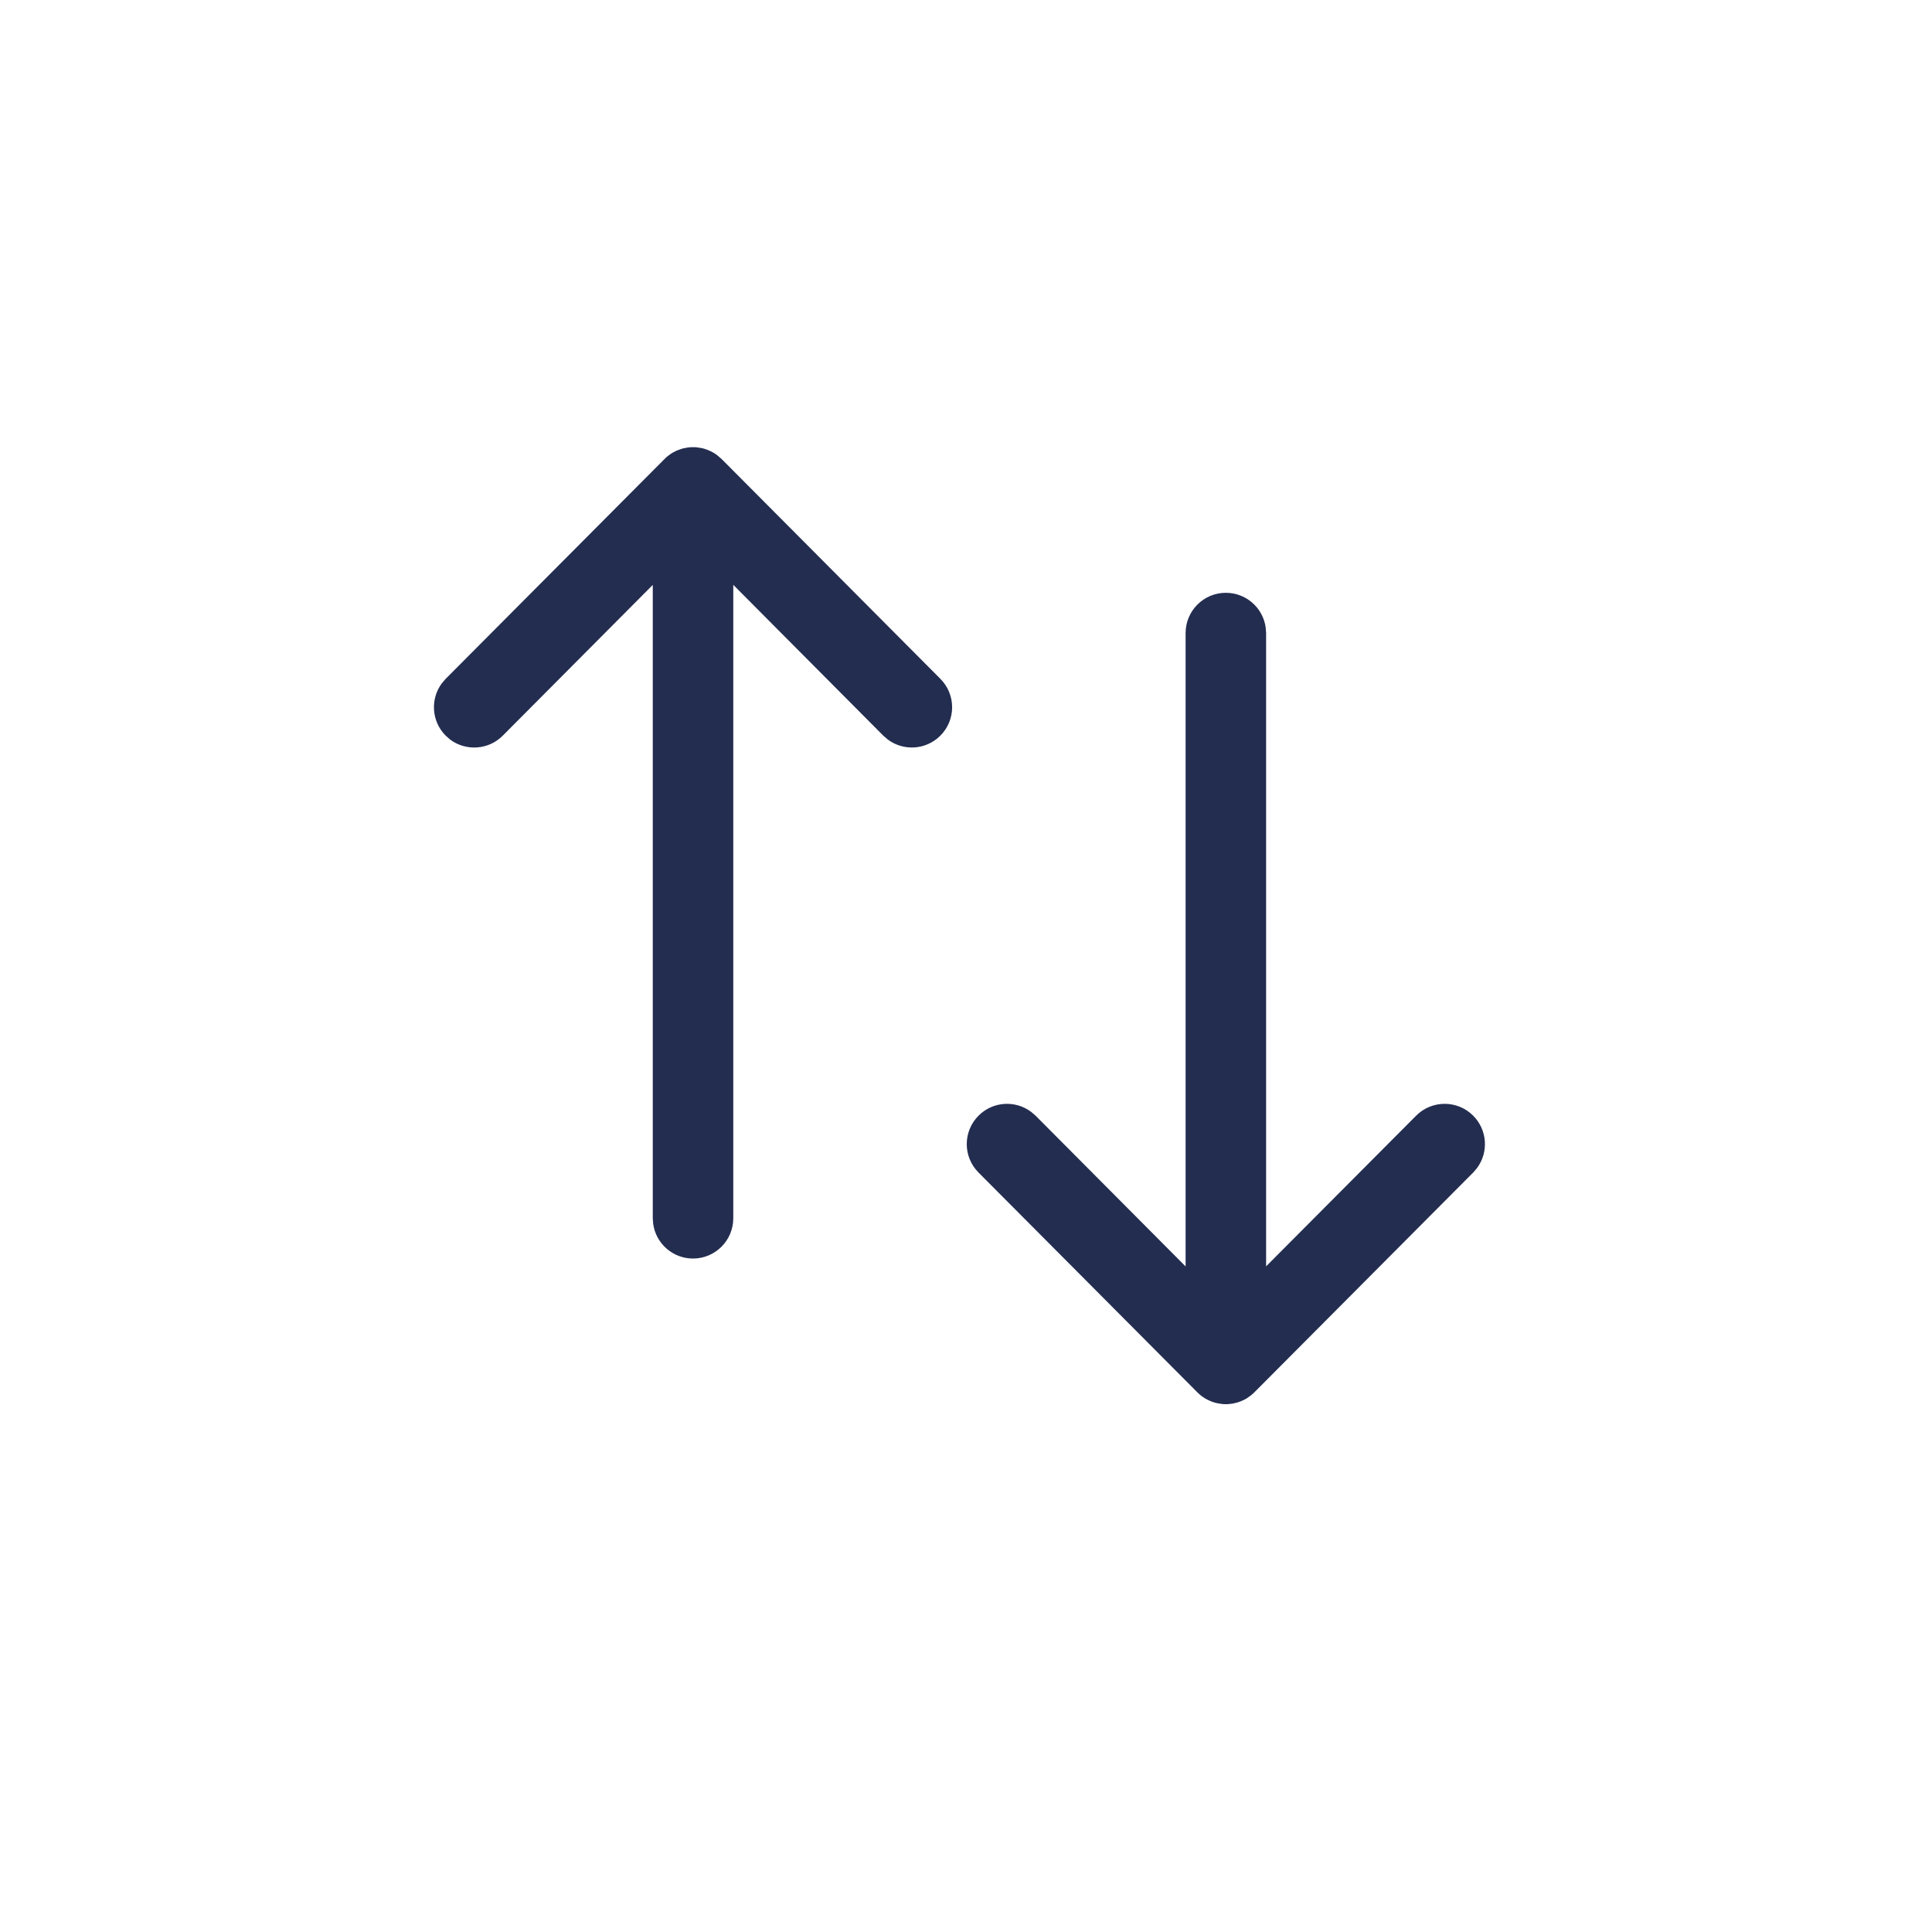 <?xml version="1.0" encoding="UTF-8"?>
<svg xmlns="http://www.w3.org/2000/svg" width="24" height="24" viewBox="0 0 24 24" fill="none">
  <path d="M15.228 7.364C15.481 7.364 15.69 7.552 15.723 7.796L15.728 7.864L15.728 15.731L17.592 13.859C17.787 13.664 18.104 13.663 18.299 13.858C18.477 14.035 18.494 14.312 18.349 14.509L18.301 14.565L15.582 17.296C15.566 17.312 15.549 17.327 15.532 17.34L15.582 17.296C15.558 17.32 15.531 17.342 15.503 17.36C15.494 17.367 15.484 17.373 15.473 17.379C15.464 17.384 15.454 17.39 15.444 17.394C15.434 17.398 15.424 17.403 15.414 17.407C15.402 17.412 15.388 17.417 15.375 17.421C15.367 17.423 15.359 17.425 15.351 17.427C15.337 17.431 15.322 17.434 15.308 17.437C15.301 17.438 15.294 17.439 15.287 17.439C15.27 17.442 15.254 17.443 15.238 17.443C15.234 17.443 15.231 17.443 15.228 17.443L15.218 17.443C15.202 17.443 15.186 17.442 15.169 17.44L15.228 17.443C15.201 17.443 15.174 17.441 15.148 17.436C15.134 17.434 15.119 17.431 15.105 17.428C15.097 17.425 15.09 17.423 15.082 17.421C15.068 17.417 15.053 17.412 15.04 17.406C15.032 17.403 15.024 17.4 15.017 17.396C15.005 17.391 14.994 17.385 14.983 17.379C14.972 17.373 14.962 17.367 14.953 17.36C14.945 17.355 14.937 17.35 14.93 17.345L14.924 17.34C14.907 17.327 14.89 17.312 14.874 17.296L14.874 17.296L12.155 14.565C11.96 14.369 11.961 14.053 12.157 13.858C12.335 13.681 12.612 13.665 12.808 13.811L12.864 13.859L14.728 15.732L14.728 7.864C14.728 7.588 14.952 7.364 15.228 7.364ZM8.609 5.555L8.619 5.555C8.635 5.555 8.651 5.556 8.668 5.558L8.609 5.555C8.636 5.555 8.663 5.557 8.689 5.562C8.703 5.564 8.718 5.566 8.732 5.57C8.74 5.572 8.749 5.575 8.757 5.577C8.77 5.581 8.783 5.586 8.795 5.591C8.805 5.595 8.814 5.599 8.823 5.603C8.833 5.608 8.844 5.613 8.854 5.619C8.863 5.624 8.872 5.63 8.881 5.635C8.89 5.641 8.899 5.647 8.907 5.653L8.964 5.702L11.682 8.433C11.877 8.629 11.876 8.946 11.68 9.14C11.502 9.317 11.225 9.333 11.029 9.187L10.973 9.139L9.109 7.265L9.109 15.134C9.109 15.41 8.885 15.634 8.609 15.634C8.356 15.634 8.147 15.446 8.114 15.202L8.109 15.134L8.109 7.266L6.245 9.139C6.068 9.317 5.79 9.333 5.594 9.189L5.538 9.14C5.36 8.963 5.343 8.685 5.488 8.489L5.536 8.433L8.255 5.702L8.284 5.675C8.291 5.669 8.298 5.663 8.305 5.658L8.255 5.702C8.279 5.677 8.306 5.656 8.334 5.637C8.343 5.631 8.354 5.625 8.364 5.619C8.373 5.614 8.383 5.609 8.393 5.604C8.403 5.599 8.413 5.595 8.423 5.591C8.436 5.586 8.449 5.581 8.462 5.577C8.47 5.575 8.478 5.572 8.487 5.57C8.5 5.567 8.514 5.564 8.527 5.562C8.536 5.561 8.544 5.559 8.552 5.558C8.567 5.556 8.583 5.555 8.599 5.555C8.602 5.555 8.606 5.555 8.609 5.555Z" fill="#232D50"></path>
</svg>
